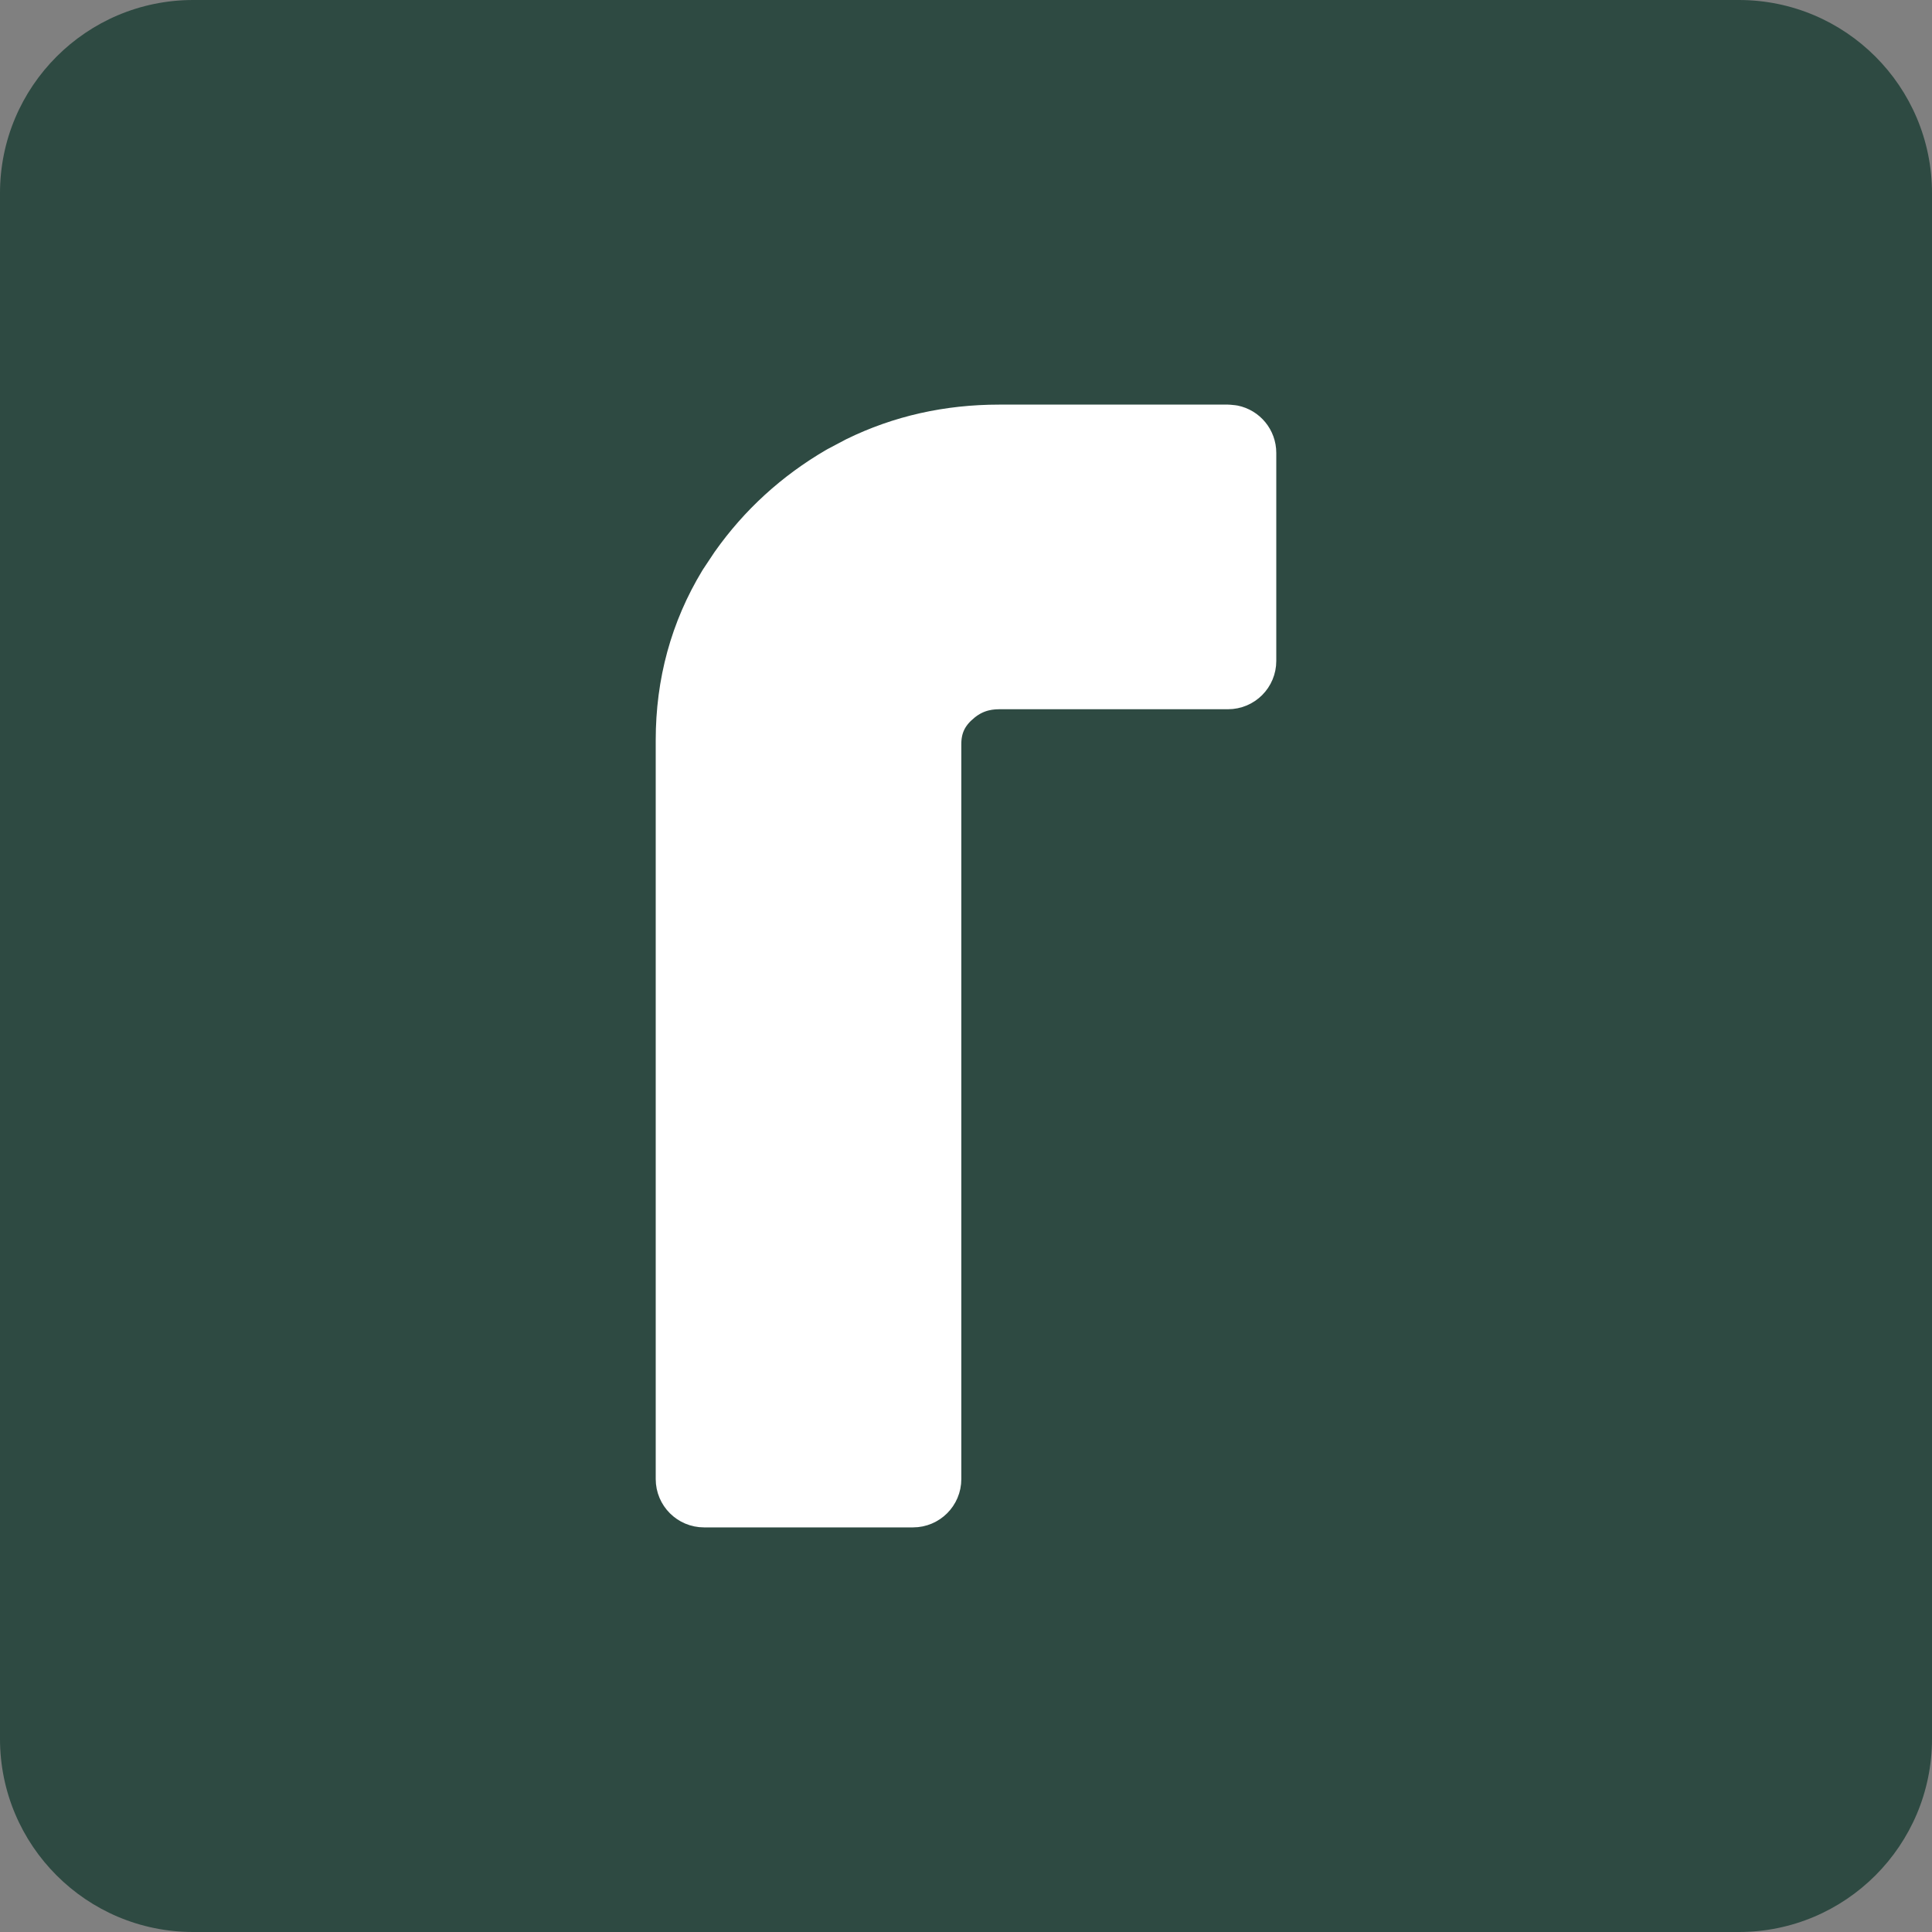 <svg width="40" height="40" viewBox="0 0 40 40" fill="none" xmlns="http://www.w3.org/2000/svg">
<rect x="0" y="0" width="40" height="40" fill="#808080" stroke="none"/>
<path d="M0 4C0 1.791 1.791 0 4 0H36C38.209 0 40 1.791 40 4V36C40 38.209 38.209 40 36 40H4C1.791 40 0 38.209 0 36V4Z" fill="#2E4A42"/>
<path d="M25.424 8.877L25.525 8.887C25.753 8.933 25.924 9.135 25.924 9.377V13.684C25.924 13.96 25.701 14.184 25.424 14.184H20.687C20.37 14.184 20.101 14.276 19.863 14.468L19.762 14.557C19.52 14.789 19.403 15.062 19.403 15.406V30.623C19.403 30.899 19.179 31.123 18.903 31.123H14.576C14.3 31.123 14.076 30.899 14.076 30.623V15.324C14.076 14.143 14.372 13.055 14.968 12.071L14.971 12.066L15.207 11.711C15.777 10.904 16.496 10.248 17.359 9.745L17.362 9.743L17.746 9.54C18.651 9.097 19.633 8.877 20.687 8.877H25.424Z" fill="white" stroke="white" stroke-linejoin="round"/>
</svg>
